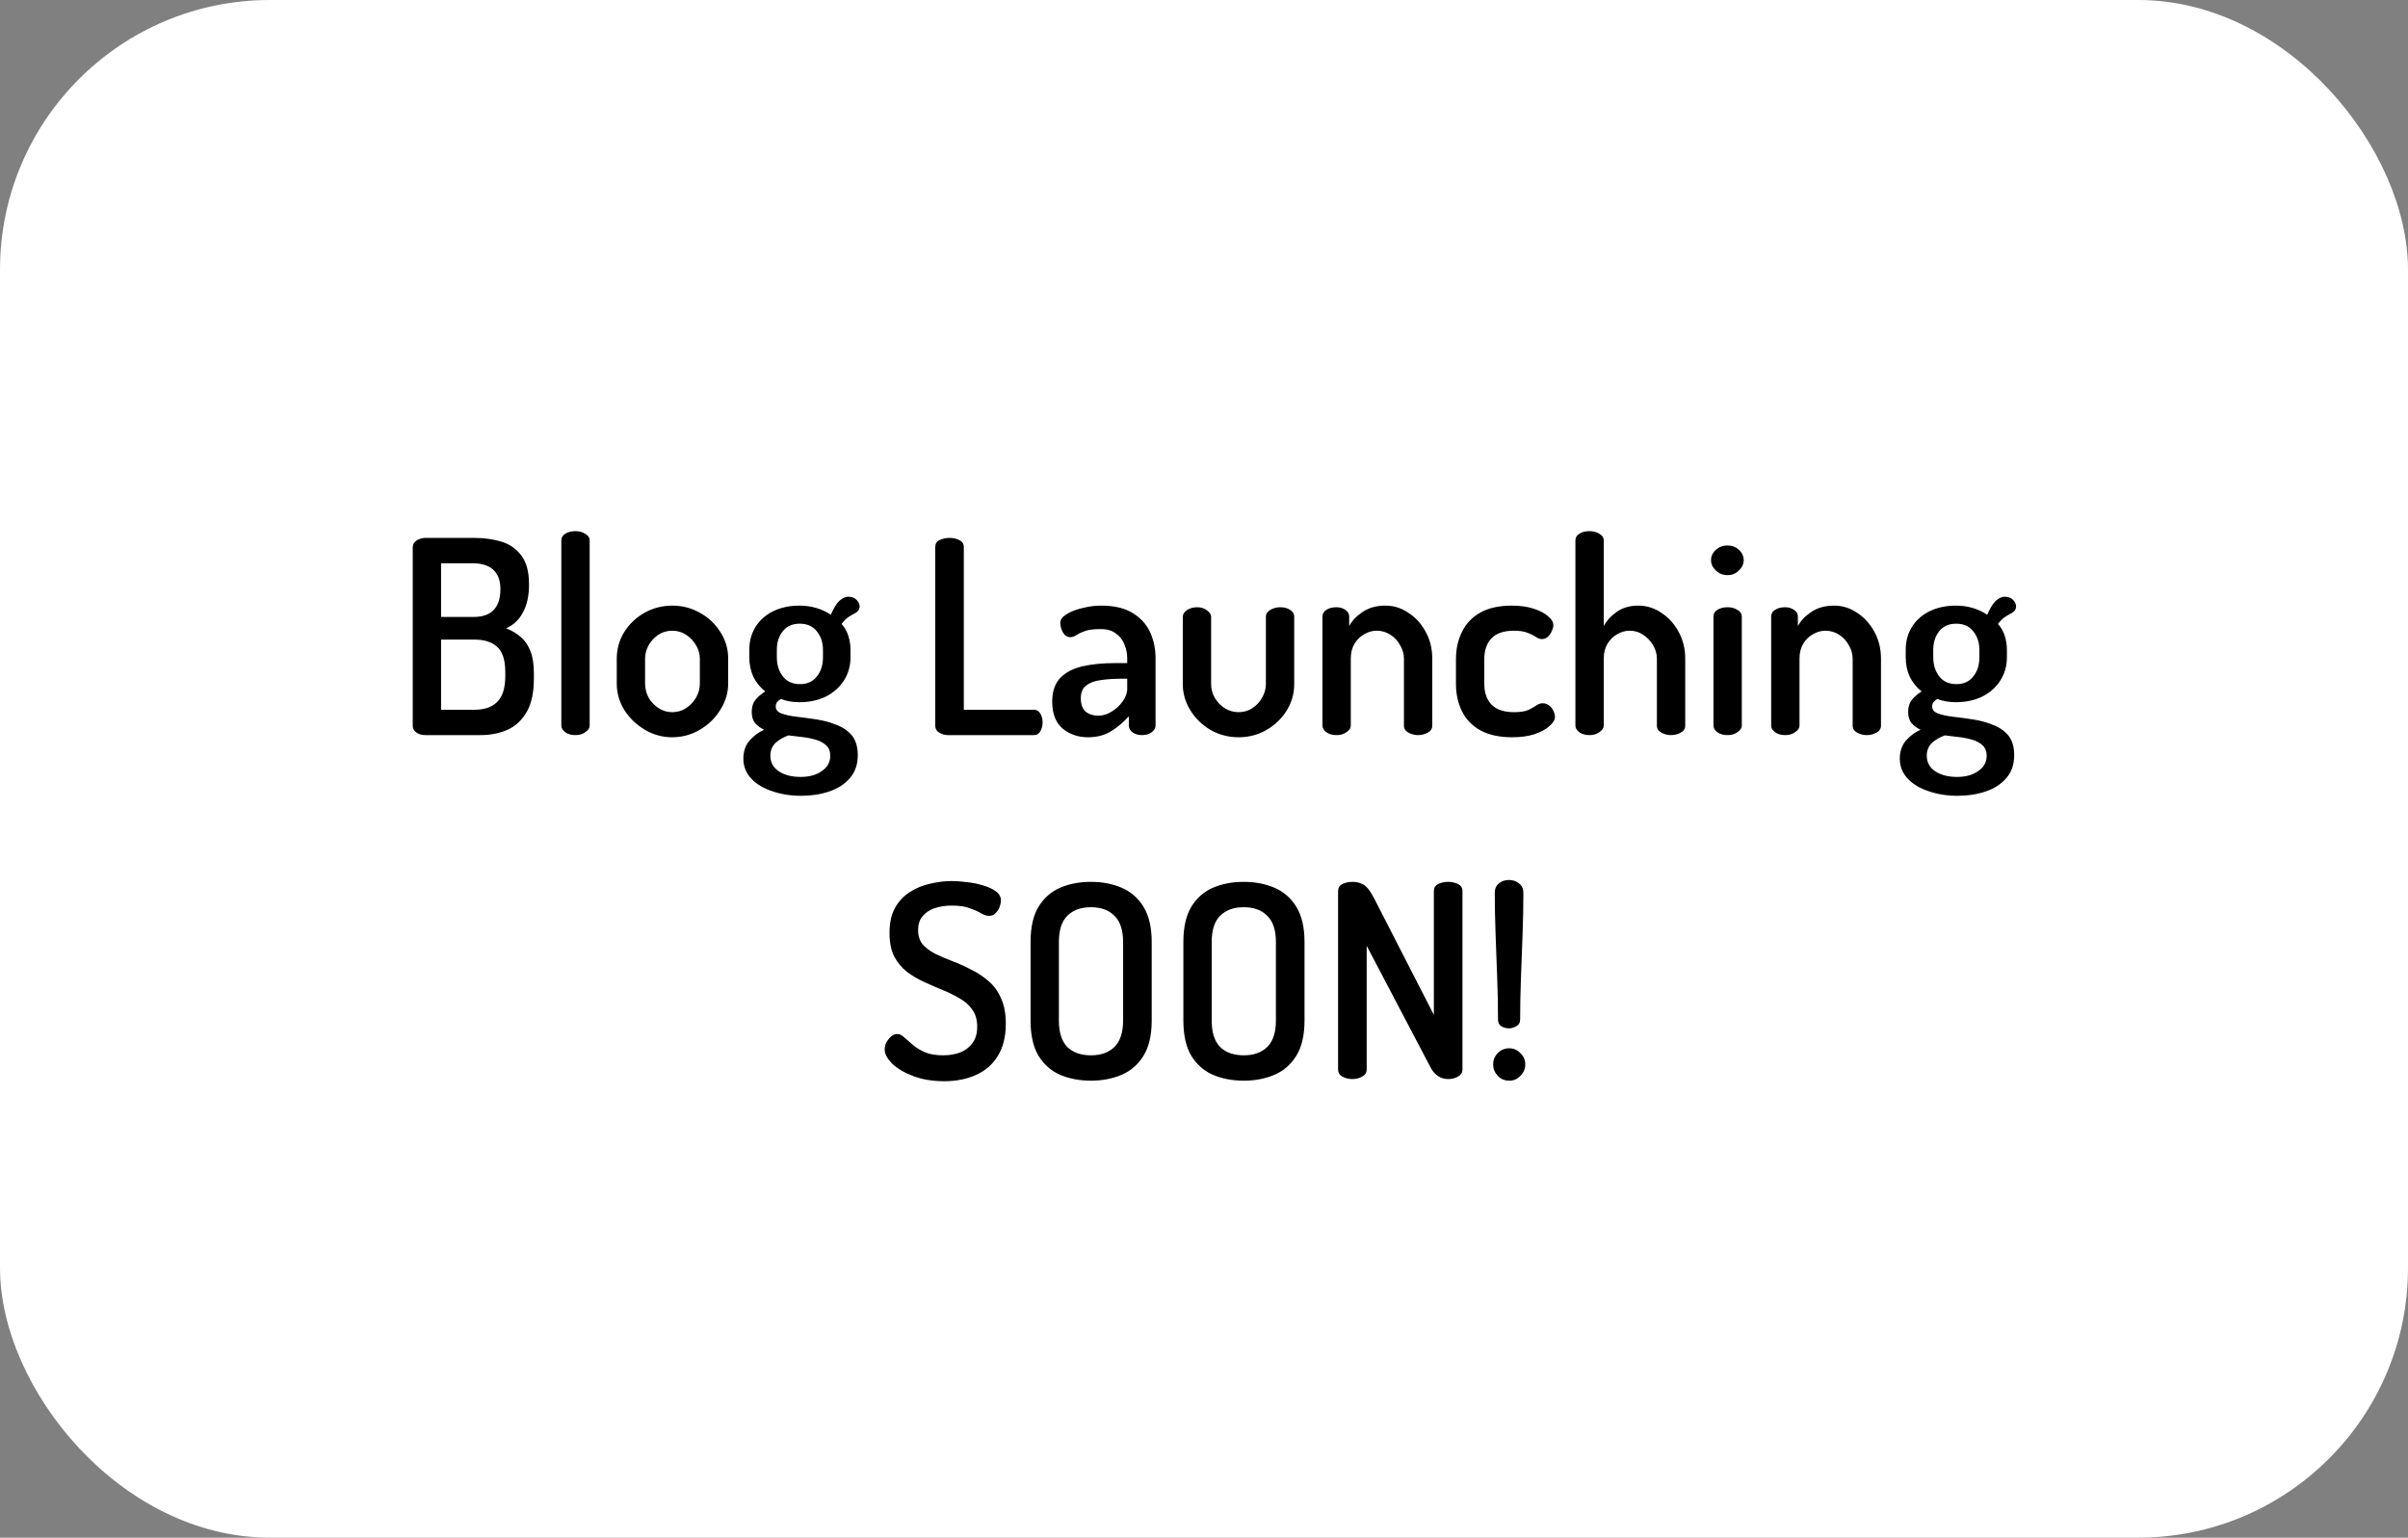 <svg width="357" height="228" viewBox="0 0 357 228" fill="none" xmlns="http://www.w3.org/2000/svg">
<rect x="0" y="0" width="357" height="228" fill="#808080" stroke="none"/>
<rect width="357" height="228" rx="40" fill="white"/>
<path d="M63.071 109C62.511 109 62.057 108.867 61.711 108.6C61.364 108.333 61.191 108.013 61.191 107.64V81.16C61.191 80.707 61.391 80.36 61.791 80.12C62.191 79.88 62.617 79.76 63.071 79.76H70.351C71.791 79.76 73.124 79.947 74.351 80.32C75.577 80.693 76.564 81.387 77.311 82.4C78.057 83.387 78.431 84.813 78.431 86.68C78.431 88.36 78.124 89.747 77.511 90.84C76.924 91.933 76.097 92.707 75.031 93.16C75.857 93.48 76.577 93.907 77.191 94.44C77.804 94.947 78.284 95.64 78.631 96.52C78.977 97.373 79.151 98.48 79.151 99.84V100.6C79.151 102.653 78.804 104.293 78.111 105.52C77.417 106.747 76.471 107.64 75.271 108.2C74.071 108.733 72.711 109 71.191 109H63.071ZM65.391 105.24H70.391C71.831 105.24 72.937 104.853 73.711 104.08C74.511 103.28 74.911 102.013 74.911 100.28V99.64C74.911 97.88 74.511 96.64 73.711 95.92C72.937 95.2 71.831 94.84 70.391 94.84H65.391V105.24ZM65.391 91.48H70.191C71.551 91.48 72.551 91.133 73.191 90.44C73.857 89.747 74.191 88.72 74.191 87.36C74.191 86.453 74.017 85.72 73.671 85.16C73.351 84.6 72.884 84.187 72.271 83.92C71.657 83.653 70.937 83.52 70.111 83.52H65.391V91.48ZM85.3 109C84.687 109 84.18 108.853 83.78 108.56C83.407 108.267 83.22 107.947 83.22 107.6V80.12C83.22 79.72 83.407 79.4 83.78 79.16C84.18 78.893 84.687 78.76 85.3 78.76C85.887 78.76 86.38 78.893 86.78 79.16C87.207 79.4 87.42 79.72 87.42 80.12V107.6C87.42 107.947 87.207 108.267 86.78 108.56C86.38 108.853 85.887 109 85.3 109ZM99.637 109.32C98.197 109.32 96.85 108.947 95.597 108.2C94.344 107.453 93.33 106.48 92.557 105.28C91.81 104.053 91.437 102.747 91.437 101.36V97.68C91.437 96.267 91.797 94.96 92.517 93.76C93.264 92.56 94.264 91.6 95.517 90.88C96.797 90.16 98.184 89.8 99.677 89.8C101.17 89.8 102.544 90.16 103.797 90.88C105.05 91.573 106.05 92.52 106.797 93.72C107.57 94.893 107.957 96.213 107.957 97.68V101.36C107.957 102.72 107.57 104.013 106.797 105.24C106.05 106.467 105.037 107.453 103.757 108.2C102.504 108.947 101.13 109.32 99.637 109.32ZM99.677 105.6C100.424 105.6 101.104 105.4 101.717 105C102.33 104.6 102.824 104.08 103.197 103.44C103.57 102.773 103.757 102.08 103.757 101.36V97.68C103.757 96.987 103.57 96.32 103.197 95.68C102.824 95.04 102.33 94.52 101.717 94.12C101.104 93.72 100.424 93.52 99.677 93.52C98.904 93.52 98.21 93.72 97.597 94.12C97.01 94.52 96.53 95.04 96.157 95.68C95.81 96.32 95.637 96.987 95.637 97.68V101.36C95.637 102.08 95.81 102.773 96.157 103.44C96.53 104.08 97.024 104.6 97.637 105C98.25 105.4 98.93 105.6 99.677 105.6ZM118.77 118C117.223 118 115.797 117.773 114.49 117.32C113.183 116.893 112.143 116.267 111.37 115.44C110.597 114.613 110.21 113.627 110.21 112.48C110.21 111.413 110.517 110.52 111.13 109.8C111.743 109.107 112.463 108.573 113.29 108.2C112.757 107.96 112.317 107.64 111.97 107.24C111.623 106.84 111.45 106.28 111.45 105.56C111.45 104.813 111.637 104.213 112.01 103.76C112.383 103.307 112.863 102.893 113.45 102.52C112.703 101.933 112.117 101.213 111.69 100.36C111.29 99.48 111.09 98.52 111.09 97.48V96.36C111.09 95.08 111.397 93.947 112.01 92.96C112.623 91.973 113.49 91.2 114.61 90.64C115.757 90.08 117.063 89.8 118.53 89.8C119.437 89.8 120.277 89.92 121.05 90.16C121.85 90.4 122.557 90.733 123.17 91.16C123.597 90.173 124.023 89.48 124.45 89.08C124.903 88.68 125.33 88.48 125.73 88.48C126.29 88.48 126.717 88.64 127.01 88.96C127.303 89.28 127.45 89.6 127.45 89.92C127.45 90.133 127.383 90.333 127.25 90.52C127.143 90.68 126.983 90.813 126.77 90.92C126.503 91.053 126.183 91.24 125.81 91.48C125.463 91.693 125.117 92.04 124.77 92.52C125.223 93.027 125.557 93.613 125.77 94.28C125.983 94.947 126.09 95.64 126.09 96.36V97.48C126.09 98.733 125.77 99.867 125.13 100.88C124.49 101.893 123.597 102.693 122.45 103.28C121.303 103.84 119.997 104.12 118.53 104.12C117.49 104.12 116.57 103.96 115.77 103.64C115.557 103.773 115.37 103.933 115.21 104.12C115.077 104.28 115.01 104.493 115.01 104.76C115.01 105.24 115.303 105.587 115.89 105.8C116.477 106.013 117.223 106.173 118.13 106.28C119.063 106.387 120.05 106.52 121.09 106.68C122.13 106.84 123.103 107.107 124.01 107.48C124.943 107.827 125.703 108.347 126.29 109.04C126.877 109.76 127.17 110.733 127.17 111.96C127.17 113.347 126.783 114.48 126.01 115.36C125.237 116.267 124.21 116.933 122.93 117.36C121.677 117.787 120.29 118 118.77 118ZM118.69 115.2C119.997 115.2 121.05 114.907 121.85 114.32C122.677 113.76 123.09 113.013 123.09 112.08C123.09 111.413 122.89 110.893 122.49 110.52C122.09 110.147 121.57 109.867 120.93 109.68C120.29 109.493 119.61 109.36 118.89 109.28C118.197 109.2 117.53 109.12 116.89 109.04C116.143 109.307 115.503 109.68 114.97 110.16C114.463 110.667 114.21 111.293 114.21 112.04C114.21 113.027 114.623 113.8 115.45 114.36C116.303 114.92 117.383 115.2 118.69 115.2ZM118.61 101.44C119.677 101.44 120.503 101.067 121.09 100.32C121.703 99.573 122.01 98.627 122.01 97.48V96.36C122.01 95.267 121.703 94.347 121.09 93.6C120.503 92.853 119.663 92.48 118.57 92.48C117.477 92.48 116.637 92.853 116.05 93.6C115.463 94.347 115.17 95.267 115.17 96.36V97.44C115.17 98.56 115.463 99.507 116.05 100.28C116.637 101.053 117.49 101.44 118.61 101.44ZM140.532 109C140.078 109 139.652 108.88 139.252 108.64C138.852 108.4 138.652 108.053 138.652 107.6V81.12C138.652 80.64 138.865 80.293 139.292 80.08C139.745 79.867 140.238 79.76 140.772 79.76C141.305 79.76 141.785 79.867 142.212 80.08C142.665 80.293 142.892 80.64 142.892 81.12V105.24H153.292C153.718 105.24 154.038 105.44 154.252 105.84C154.465 106.213 154.572 106.64 154.572 107.12C154.572 107.573 154.465 108 154.252 108.4C154.038 108.8 153.718 109 153.292 109H140.532ZM161.316 109.32C159.849 109.32 158.596 108.893 157.556 108.04C156.516 107.16 155.996 105.827 155.996 104.04C155.996 102.52 156.396 101.347 157.196 100.52C157.996 99.693 159.089 99.12 160.476 98.8C161.889 98.48 163.516 98.32 165.356 98.32H167.116V97.6C167.116 96.907 166.983 96.24 166.716 95.6C166.476 94.933 166.063 94.387 165.476 93.96C164.916 93.507 164.143 93.28 163.156 93.28C162.169 93.28 161.409 93.373 160.876 93.56C160.343 93.747 159.916 93.947 159.596 94.16C159.276 94.373 158.983 94.48 158.716 94.48C158.236 94.48 157.863 94.253 157.596 93.8C157.329 93.32 157.196 92.84 157.196 92.36C157.196 91.88 157.503 91.453 158.116 91.08C158.756 90.68 159.543 90.373 160.476 90.16C161.409 89.92 162.329 89.8 163.236 89.8C165.209 89.8 166.783 90.173 167.956 90.92C169.129 91.64 169.983 92.587 170.516 93.76C171.049 94.933 171.316 96.2 171.316 97.56V107.6C171.316 107.973 171.116 108.307 170.716 108.6C170.343 108.867 169.863 109 169.276 109C168.743 109 168.289 108.867 167.916 108.6C167.543 108.307 167.356 107.973 167.356 107.6V106.2C166.663 107 165.823 107.72 164.836 108.36C163.849 109 162.676 109.32 161.316 109.32ZM162.836 106.12C163.503 106.12 164.156 105.92 164.796 105.52C165.463 105.12 166.009 104.613 166.436 104C166.889 103.387 167.116 102.76 167.116 102.12V100.64H166.116C165.103 100.64 164.143 100.707 163.236 100.84C162.329 100.947 161.596 101.213 161.036 101.64C160.503 102.04 160.236 102.667 160.236 103.52C160.236 104.427 160.476 105.093 160.956 105.52C161.463 105.92 162.089 106.12 162.836 106.12ZM183.635 109.32C182.142 109.32 180.755 108.96 179.475 108.24C178.222 107.493 177.222 106.52 176.475 105.32C175.729 104.093 175.355 102.8 175.355 101.44V91.44C175.355 91.093 175.555 90.773 175.955 90.48C176.382 90.187 176.889 90.04 177.475 90.04C178.035 90.04 178.515 90.187 178.915 90.48C179.342 90.773 179.555 91.093 179.555 91.44V101.44C179.555 102.133 179.729 102.8 180.075 103.44C180.449 104.08 180.942 104.6 181.555 105C182.195 105.4 182.889 105.6 183.635 105.6C184.382 105.6 185.062 105.4 185.675 105C186.289 104.6 186.769 104.08 187.115 103.44C187.489 102.8 187.675 102.133 187.675 101.44V91.4C187.675 91.027 187.889 90.707 188.315 90.44C188.769 90.173 189.262 90.04 189.795 90.04C190.409 90.04 190.902 90.173 191.275 90.44C191.675 90.707 191.875 91.027 191.875 91.4V101.44C191.875 102.853 191.502 104.16 190.755 105.36C190.009 106.56 189.009 107.52 187.755 108.24C186.502 108.96 185.129 109.32 183.635 109.32ZM198.143 109C197.53 109 197.023 108.853 196.623 108.56C196.25 108.267 196.063 107.947 196.063 107.6V91.4C196.063 91 196.25 90.68 196.623 90.44C197.023 90.173 197.53 90.04 198.143 90.04C198.65 90.04 199.09 90.173 199.463 90.44C199.837 90.68 200.023 91 200.023 91.4V92.84C200.423 92.067 201.077 91.373 201.983 90.76C202.917 90.12 204.05 89.8 205.383 89.8C206.637 89.8 207.783 90.16 208.823 90.88C209.89 91.573 210.743 92.52 211.383 93.72C212.023 94.893 212.343 96.213 212.343 97.68V107.6C212.343 108.053 212.117 108.4 211.663 108.64C211.237 108.88 210.757 109 210.223 109C209.743 109 209.277 108.88 208.823 108.64C208.37 108.4 208.143 108.053 208.143 107.6V97.68C208.143 96.987 207.957 96.32 207.583 95.68C207.237 95.04 206.757 94.52 206.143 94.12C205.53 93.72 204.85 93.52 204.103 93.52C203.463 93.52 202.85 93.693 202.263 94.04C201.677 94.36 201.197 94.827 200.823 95.44C200.45 96.053 200.263 96.8 200.263 97.68V107.6C200.263 107.947 200.05 108.267 199.623 108.56C199.223 108.853 198.73 109 198.143 109ZM224.212 109.32C222.292 109.32 220.705 108.973 219.452 108.28C218.225 107.587 217.319 106.64 216.732 105.44C216.145 104.24 215.852 102.88 215.852 101.36V97.76C215.852 96.267 216.145 94.92 216.732 93.72C217.319 92.493 218.225 91.533 219.452 90.84C220.679 90.147 222.239 89.8 224.132 89.8C225.359 89.8 226.425 89.947 227.332 90.24C228.265 90.533 228.985 90.907 229.492 91.36C230.025 91.787 230.292 92.24 230.292 92.72C230.292 92.96 230.212 93.253 230.052 93.6C229.919 93.92 229.719 94.2 229.452 94.44C229.212 94.653 228.919 94.76 228.572 94.76C228.305 94.76 228.012 94.653 227.692 94.44C227.399 94.227 226.999 94.027 226.492 93.84C225.985 93.627 225.305 93.52 224.452 93.52C222.959 93.52 221.852 93.893 221.132 94.64C220.412 95.387 220.052 96.427 220.052 97.76V101.36C220.052 102.693 220.412 103.733 221.132 104.48C221.852 105.227 222.972 105.6 224.492 105.6C225.372 105.6 226.065 105.493 226.572 105.28C227.079 105.04 227.479 104.813 227.772 104.6C228.092 104.387 228.399 104.28 228.692 104.28C229.065 104.28 229.385 104.387 229.652 104.6C229.945 104.813 230.159 105.08 230.292 105.4C230.452 105.72 230.532 106.013 230.532 106.28C230.532 106.733 230.252 107.2 229.692 107.68C229.159 108.16 228.412 108.56 227.452 108.88C226.519 109.173 225.439 109.32 224.212 109.32ZM235.644 109C235.031 109 234.524 108.853 234.124 108.56C233.751 108.267 233.564 107.947 233.564 107.6V80.12C233.564 79.72 233.751 79.4 234.124 79.16C234.524 78.893 235.031 78.76 235.644 78.76C236.231 78.76 236.724 78.893 237.124 79.16C237.551 79.4 237.764 79.72 237.764 80.12V92.84C238.164 92.067 238.791 91.373 239.644 90.76C240.524 90.12 241.604 89.8 242.884 89.8C244.138 89.8 245.284 90.16 246.324 90.88C247.391 91.573 248.244 92.52 248.884 93.72C249.524 94.893 249.844 96.213 249.844 97.68V107.6C249.844 108.053 249.618 108.4 249.164 108.64C248.738 108.88 248.258 109 247.724 109C247.244 109 246.778 108.88 246.324 108.64C245.871 108.4 245.644 108.053 245.644 107.6V97.68C245.644 96.987 245.458 96.32 245.084 95.68C244.711 95.04 244.218 94.52 243.604 94.12C243.018 93.72 242.351 93.52 241.604 93.52C240.964 93.52 240.351 93.693 239.764 94.04C239.178 94.36 238.698 94.827 238.324 95.44C237.951 96.053 237.764 96.8 237.764 97.68V107.6C237.764 107.947 237.551 108.267 237.124 108.56C236.724 108.853 236.231 109 235.644 109ZM256.112 85.28C255.445 85.28 254.872 85.053 254.392 84.6C253.912 84.147 253.672 83.64 253.672 83.08C253.672 82.467 253.912 81.947 254.392 81.52C254.872 81.093 255.445 80.88 256.112 80.88C256.779 80.88 257.339 81.093 257.792 81.52C258.272 81.947 258.512 82.467 258.512 83.08C258.512 83.64 258.272 84.147 257.792 84.6C257.339 85.053 256.779 85.28 256.112 85.28ZM256.112 109C255.499 109 254.992 108.853 254.592 108.56C254.219 108.267 254.032 107.947 254.032 107.6V91.4C254.032 91 254.219 90.68 254.592 90.44C254.992 90.173 255.499 90.04 256.112 90.04C256.699 90.04 257.192 90.173 257.592 90.44C258.019 90.68 258.232 91 258.232 91.4V107.6C258.232 107.947 258.019 108.267 257.592 108.56C257.192 108.853 256.699 109 256.112 109ZM264.667 109C264.053 109 263.547 108.853 263.147 108.56C262.773 108.267 262.587 107.947 262.587 107.6V91.4C262.587 91 262.773 90.68 263.147 90.44C263.547 90.173 264.053 90.04 264.667 90.04C265.173 90.04 265.613 90.173 265.987 90.44C266.36 90.68 266.547 91 266.547 91.4V92.84C266.947 92.067 267.6 91.373 268.507 90.76C269.44 90.12 270.573 89.8 271.907 89.8C273.16 89.8 274.307 90.16 275.347 90.88C276.413 91.573 277.267 92.52 277.907 93.72C278.547 94.893 278.867 96.213 278.867 97.68V107.6C278.867 108.053 278.64 108.4 278.187 108.64C277.76 108.88 277.28 109 276.747 109C276.267 109 275.8 108.88 275.347 108.64C274.893 108.4 274.667 108.053 274.667 107.6V97.68C274.667 96.987 274.48 96.32 274.107 95.68C273.76 95.04 273.28 94.52 272.667 94.12C272.053 93.72 271.373 93.52 270.627 93.52C269.987 93.52 269.373 93.693 268.787 94.04C268.2 94.36 267.72 94.827 267.347 95.44C266.973 96.053 266.787 96.8 266.787 97.68V107.6C266.787 107.947 266.573 108.267 266.147 108.56C265.747 108.853 265.253 109 264.667 109ZM290.215 118C288.669 118 287.242 117.773 285.935 117.32C284.629 116.893 283.589 116.267 282.815 115.44C282.042 114.613 281.655 113.627 281.655 112.48C281.655 111.413 281.962 110.52 282.575 109.8C283.189 109.107 283.909 108.573 284.735 108.2C284.202 107.96 283.762 107.64 283.415 107.24C283.069 106.84 282.895 106.28 282.895 105.56C282.895 104.813 283.082 104.213 283.455 103.76C283.829 103.307 284.309 102.893 284.895 102.52C284.149 101.933 283.562 101.213 283.135 100.36C282.735 99.48 282.535 98.52 282.535 97.48V96.36C282.535 95.08 282.842 93.947 283.455 92.96C284.069 91.973 284.935 91.2 286.055 90.64C287.202 90.08 288.509 89.8 289.975 89.8C290.882 89.8 291.722 89.92 292.495 90.16C293.295 90.4 294.002 90.733 294.615 91.16C295.042 90.173 295.469 89.48 295.895 89.08C296.349 88.68 296.775 88.48 297.175 88.48C297.735 88.48 298.162 88.64 298.455 88.96C298.749 89.28 298.895 89.6 298.895 89.92C298.895 90.133 298.829 90.333 298.695 90.52C298.589 90.68 298.429 90.813 298.215 90.92C297.949 91.053 297.629 91.24 297.255 91.48C296.909 91.693 296.562 92.04 296.215 92.52C296.669 93.027 297.002 93.613 297.215 94.28C297.429 94.947 297.535 95.64 297.535 96.36V97.48C297.535 98.733 297.215 99.867 296.575 100.88C295.935 101.893 295.042 102.693 293.895 103.28C292.749 103.84 291.442 104.12 289.975 104.12C288.935 104.12 288.015 103.96 287.215 103.64C287.002 103.773 286.815 103.933 286.655 104.12C286.522 104.28 286.455 104.493 286.455 104.76C286.455 105.24 286.749 105.587 287.335 105.8C287.922 106.013 288.669 106.173 289.575 106.28C290.509 106.387 291.495 106.52 292.535 106.68C293.575 106.84 294.549 107.107 295.455 107.48C296.389 107.827 297.149 108.347 297.735 109.04C298.322 109.76 298.615 110.733 298.615 111.96C298.615 113.347 298.229 114.48 297.455 115.36C296.682 116.267 295.655 116.933 294.375 117.36C293.122 117.787 291.735 118 290.215 118ZM290.135 115.2C291.442 115.2 292.495 114.907 293.295 114.32C294.122 113.76 294.535 113.013 294.535 112.08C294.535 111.413 294.335 110.893 293.935 110.52C293.535 110.147 293.015 109.867 292.375 109.68C291.735 109.493 291.055 109.36 290.335 109.28C289.642 109.2 288.975 109.12 288.335 109.04C287.589 109.307 286.949 109.68 286.415 110.16C285.909 110.667 285.655 111.293 285.655 112.04C285.655 113.027 286.069 113.8 286.895 114.36C287.749 114.92 288.829 115.2 290.135 115.2ZM290.055 101.44C291.122 101.44 291.949 101.067 292.535 100.32C293.149 99.573 293.455 98.627 293.455 97.48V96.36C293.455 95.267 293.149 94.347 292.535 93.6C291.949 92.853 291.109 92.48 290.015 92.48C288.922 92.48 288.082 92.853 287.495 93.6C286.909 94.347 286.615 95.267 286.615 96.36V97.44C286.615 98.56 286.909 99.507 287.495 100.28C288.082 101.053 288.935 101.44 290.055 101.44ZM139.996 160.32C138.263 160.32 136.729 160.067 135.396 159.56C134.063 159.053 133.023 158.44 132.276 157.72C131.529 156.973 131.156 156.267 131.156 155.6C131.156 155.28 131.236 154.947 131.396 154.6C131.583 154.253 131.809 153.96 132.076 153.72C132.369 153.453 132.676 153.32 132.996 153.32C133.369 153.32 133.716 153.48 134.036 153.8C134.383 154.093 134.796 154.453 135.276 154.88C135.756 155.307 136.356 155.68 137.076 156C137.796 156.32 138.716 156.48 139.836 156.48C140.796 156.48 141.649 156.333 142.396 156.04C143.169 155.72 143.769 155.253 144.196 154.64C144.649 154 144.876 153.2 144.876 152.24C144.876 151.227 144.636 150.387 144.156 149.72C143.703 149.053 143.076 148.493 142.276 148.04C141.503 147.587 140.663 147.173 139.756 146.8C138.849 146.427 137.929 146.027 136.996 145.6C136.063 145.173 135.209 144.667 134.436 144.08C133.663 143.467 133.036 142.707 132.556 141.8C132.103 140.867 131.876 139.707 131.876 138.32C131.876 136.853 132.143 135.627 132.676 134.64C133.236 133.653 133.969 132.867 134.876 132.28C135.783 131.693 136.783 131.28 137.876 131.04C138.969 130.773 140.049 130.64 141.116 130.64C141.783 130.64 142.516 130.693 143.316 130.8C144.143 130.88 144.943 131.04 145.716 131.28C146.489 131.493 147.129 131.787 147.636 132.16C148.143 132.533 148.396 132.987 148.396 133.52C148.396 133.787 148.329 134.107 148.196 134.48C148.063 134.827 147.863 135.133 147.596 135.4C147.356 135.667 147.036 135.8 146.636 135.8C146.289 135.8 145.903 135.68 145.476 135.44C145.049 135.173 144.489 134.92 143.796 134.68C143.129 134.413 142.236 134.28 141.116 134.28C140.156 134.28 139.289 134.413 138.516 134.68C137.769 134.947 137.183 135.347 136.756 135.88C136.329 136.387 136.116 137.067 136.116 137.92C136.116 138.773 136.343 139.48 136.796 140.04C137.276 140.573 137.903 141.04 138.676 141.44C139.449 141.813 140.289 142.173 141.196 142.52C142.129 142.867 143.049 143.28 143.956 143.76C144.889 144.213 145.743 144.773 146.516 145.44C147.316 146.107 147.943 146.96 148.396 148C148.876 149.013 149.116 150.28 149.116 151.8C149.116 153.72 148.716 155.32 147.916 156.6C147.143 157.853 146.063 158.787 144.676 159.4C143.316 160.013 141.756 160.32 139.996 160.32ZM161.746 160.24C160.039 160.24 158.506 159.947 157.146 159.36C155.812 158.773 154.746 157.827 153.946 156.52C153.172 155.213 152.786 153.48 152.786 151.32V139.68C152.786 137.52 153.172 135.787 153.946 134.48C154.746 133.173 155.812 132.227 157.146 131.64C158.506 131.053 160.039 130.76 161.746 130.76C163.426 130.76 164.946 131.053 166.306 131.64C167.666 132.227 168.746 133.173 169.546 134.48C170.346 135.787 170.746 137.52 170.746 139.68V151.32C170.746 153.48 170.346 155.213 169.546 156.52C168.746 157.827 167.666 158.773 166.306 159.36C164.946 159.947 163.426 160.24 161.746 160.24ZM161.746 156.48C163.212 156.48 164.372 156.067 165.226 155.24C166.079 154.387 166.506 153.08 166.506 151.32V139.68C166.506 137.92 166.079 136.627 165.226 135.8C164.399 134.947 163.239 134.52 161.746 134.52C160.252 134.52 159.079 134.947 158.226 135.8C157.399 136.627 156.986 137.92 156.986 139.68V151.32C156.986 153.08 157.399 154.387 158.226 155.24C159.079 156.067 160.252 156.48 161.746 156.48ZM184.402 160.24C182.695 160.24 181.162 159.947 179.802 159.36C178.469 158.773 177.402 157.827 176.602 156.52C175.829 155.213 175.442 153.48 175.442 151.32V139.68C175.442 137.52 175.829 135.787 176.602 134.48C177.402 133.173 178.469 132.227 179.802 131.64C181.162 131.053 182.695 130.76 184.402 130.76C186.082 130.76 187.602 131.053 188.962 131.64C190.322 132.227 191.402 133.173 192.202 134.48C193.002 135.787 193.402 137.52 193.402 139.68V151.32C193.402 153.48 193.002 155.213 192.202 156.52C191.402 157.827 190.322 158.773 188.962 159.36C187.602 159.947 186.082 160.24 184.402 160.24ZM184.402 156.48C185.869 156.48 187.029 156.067 187.882 155.24C188.735 154.387 189.162 153.08 189.162 151.32V139.68C189.162 137.92 188.735 136.627 187.882 135.8C187.055 134.947 185.895 134.52 184.402 134.52C182.909 134.52 181.735 134.947 180.882 135.8C180.055 136.627 179.642 137.92 179.642 139.68V151.32C179.642 153.08 180.055 154.387 180.882 155.24C181.735 156.067 182.909 156.48 184.402 156.48ZM200.498 160C199.965 160 199.472 159.88 199.018 159.64C198.592 159.4 198.378 159.053 198.378 158.6V132.16C198.378 131.653 198.592 131.293 199.018 131.08C199.472 130.867 199.965 130.76 200.498 130.76C201.005 130.76 201.432 130.84 201.778 131C202.152 131.133 202.485 131.373 202.778 131.72C203.072 132.067 203.378 132.547 203.698 133.16L212.578 150.48V132.12C212.578 131.64 212.792 131.293 213.218 131.08C213.672 130.867 214.165 130.76 214.698 130.76C215.232 130.76 215.712 130.867 216.138 131.08C216.592 131.293 216.818 131.64 216.818 132.12V158.6C216.818 159.053 216.592 159.4 216.138 159.64C215.712 159.88 215.232 160 214.698 160C214.165 160 213.685 159.867 213.258 159.6C212.832 159.333 212.472 158.947 212.178 158.44L202.618 140.24V158.6C202.618 159.053 202.392 159.4 201.938 159.64C201.512 159.88 201.032 160 200.498 160ZM223.729 152.48C223.303 152.48 222.916 152.373 222.569 152.16C222.249 151.947 222.089 151.627 222.089 151.2C222.089 149.253 222.049 147.2 221.969 145.04C221.889 142.88 221.809 140.72 221.729 138.56C221.649 136.373 221.609 134.32 221.609 132.4C221.609 131.787 221.809 131.32 222.209 131C222.609 130.653 223.116 130.48 223.729 130.48C224.316 130.48 224.809 130.653 225.209 131C225.636 131.32 225.849 131.787 225.849 132.4C225.849 134.32 225.809 136.373 225.729 138.56C225.649 140.72 225.569 142.88 225.489 145.04C225.409 147.2 225.369 149.253 225.369 151.2C225.369 151.627 225.183 151.947 224.809 152.16C224.436 152.373 224.076 152.48 223.729 152.48ZM223.769 160.24C223.076 160.24 222.503 160 222.049 159.52C221.596 159.04 221.369 158.48 221.369 157.84C221.369 157.173 221.596 156.613 222.049 156.16C222.503 155.68 223.076 155.44 223.769 155.44C224.409 155.44 224.956 155.68 225.409 156.16C225.889 156.613 226.129 157.173 226.129 157.84C226.129 158.48 225.889 159.04 225.409 159.52C224.956 160 224.409 160.24 223.769 160.24Z" fill="black"/>
</svg>
